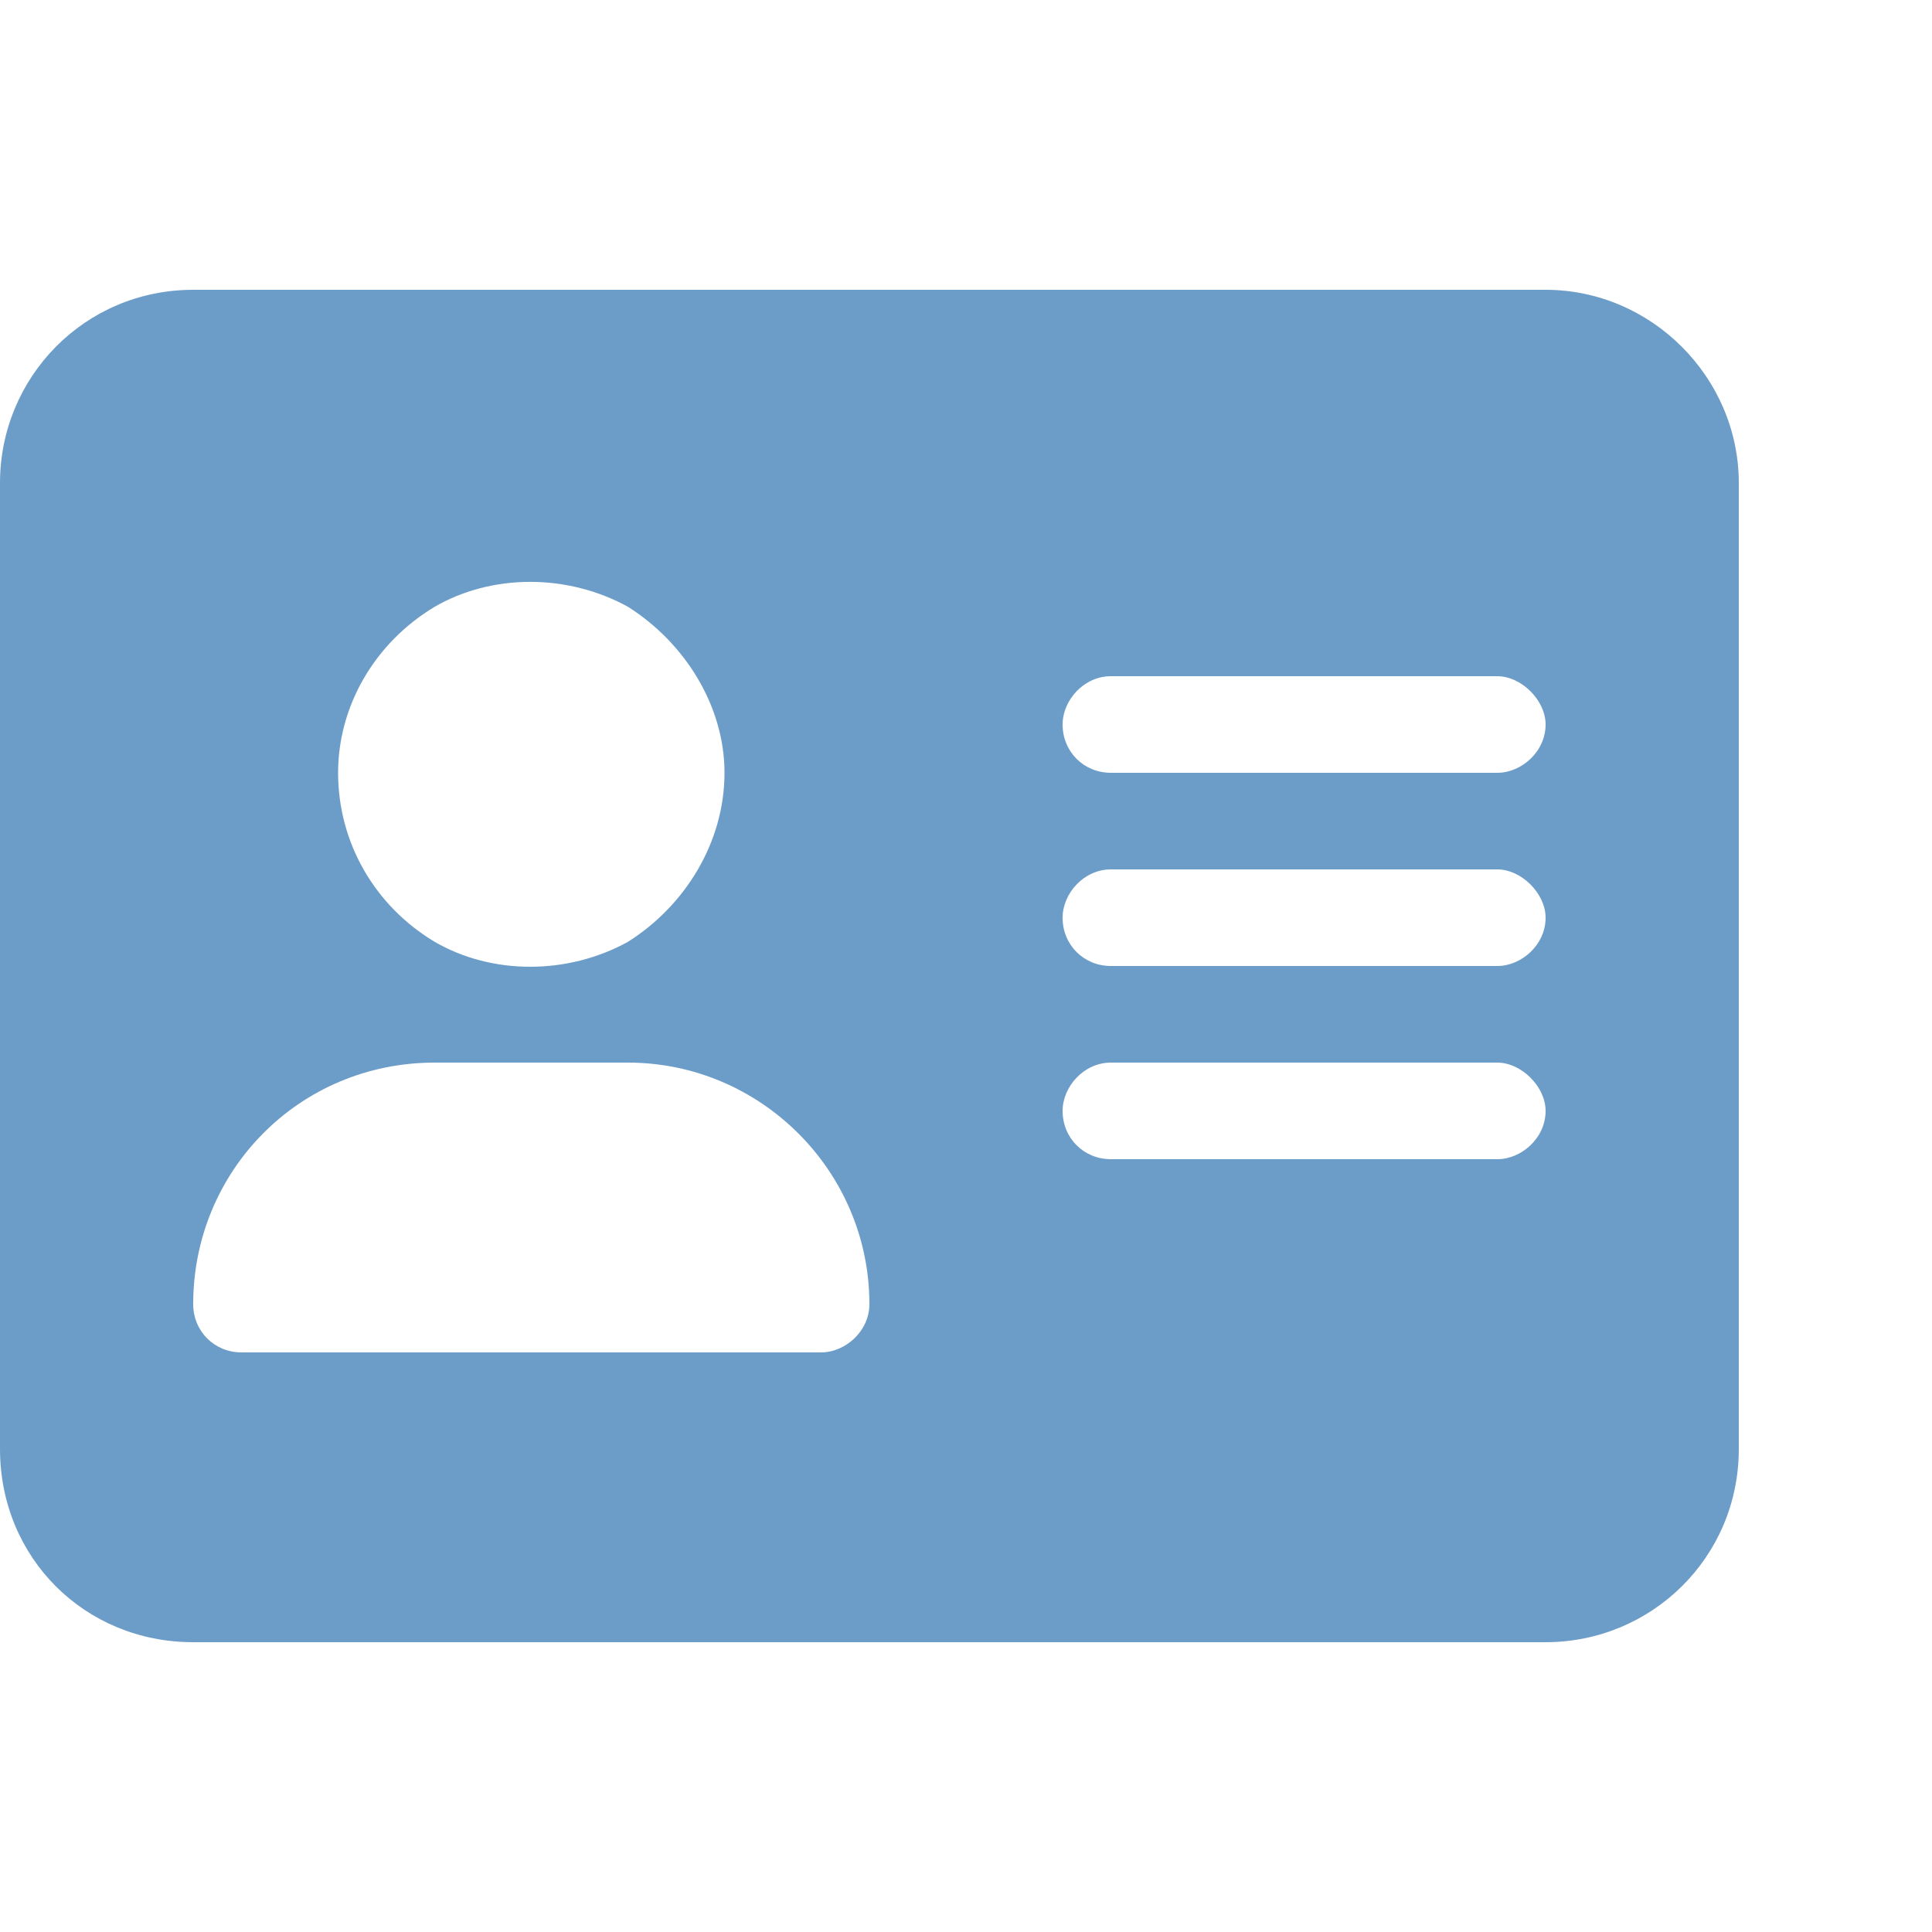 <svg width="100" height="100" viewBox="0 0 100 100" fill="none" xmlns="http://www.w3.org/2000/svg">
<path d="M10 15H80C85.469 15 90 19.531 90 25V75C90 80.625 85.469 85 80 85H10C4.375 85 0 80.625 0 75V25C0 19.531 4.375 15 10 15ZM22.5 55C15.469 55 10 60.625 10 67.5C10 68.906 11.094 70 12.5 70H42.5C43.75 70 45 68.906 45 67.5C45 60.625 39.375 55 32.5 55H22.5ZM17.5 40C17.5 43.594 19.375 46.875 22.5 48.75C25.469 50.469 29.375 50.469 32.5 48.75C35.469 46.875 37.5 43.594 37.5 40C37.5 36.562 35.469 33.281 32.5 31.406C29.375 29.688 25.469 29.688 22.5 31.406C19.375 33.281 17.5 36.562 17.5 40ZM57.5 35C56.094 35 55 36.25 55 37.5C55 38.906 56.094 40 57.5 40H77.5C78.75 40 80 38.906 80 37.5C80 36.25 78.75 35 77.5 35H57.5ZM57.5 45C56.094 45 55 46.25 55 47.5C55 48.906 56.094 50 57.5 50H77.5C78.75 50 80 48.906 80 47.5C80 46.25 78.75 45 77.5 45H57.5ZM57.5 55C56.094 55 55 56.25 55 57.5C55 58.906 56.094 60 57.5 60H77.5C78.75 60 80 58.906 80 57.5C80 56.25 78.75 55 77.5 55H57.5Z" fill="#6C9DC8"/>
</svg>
